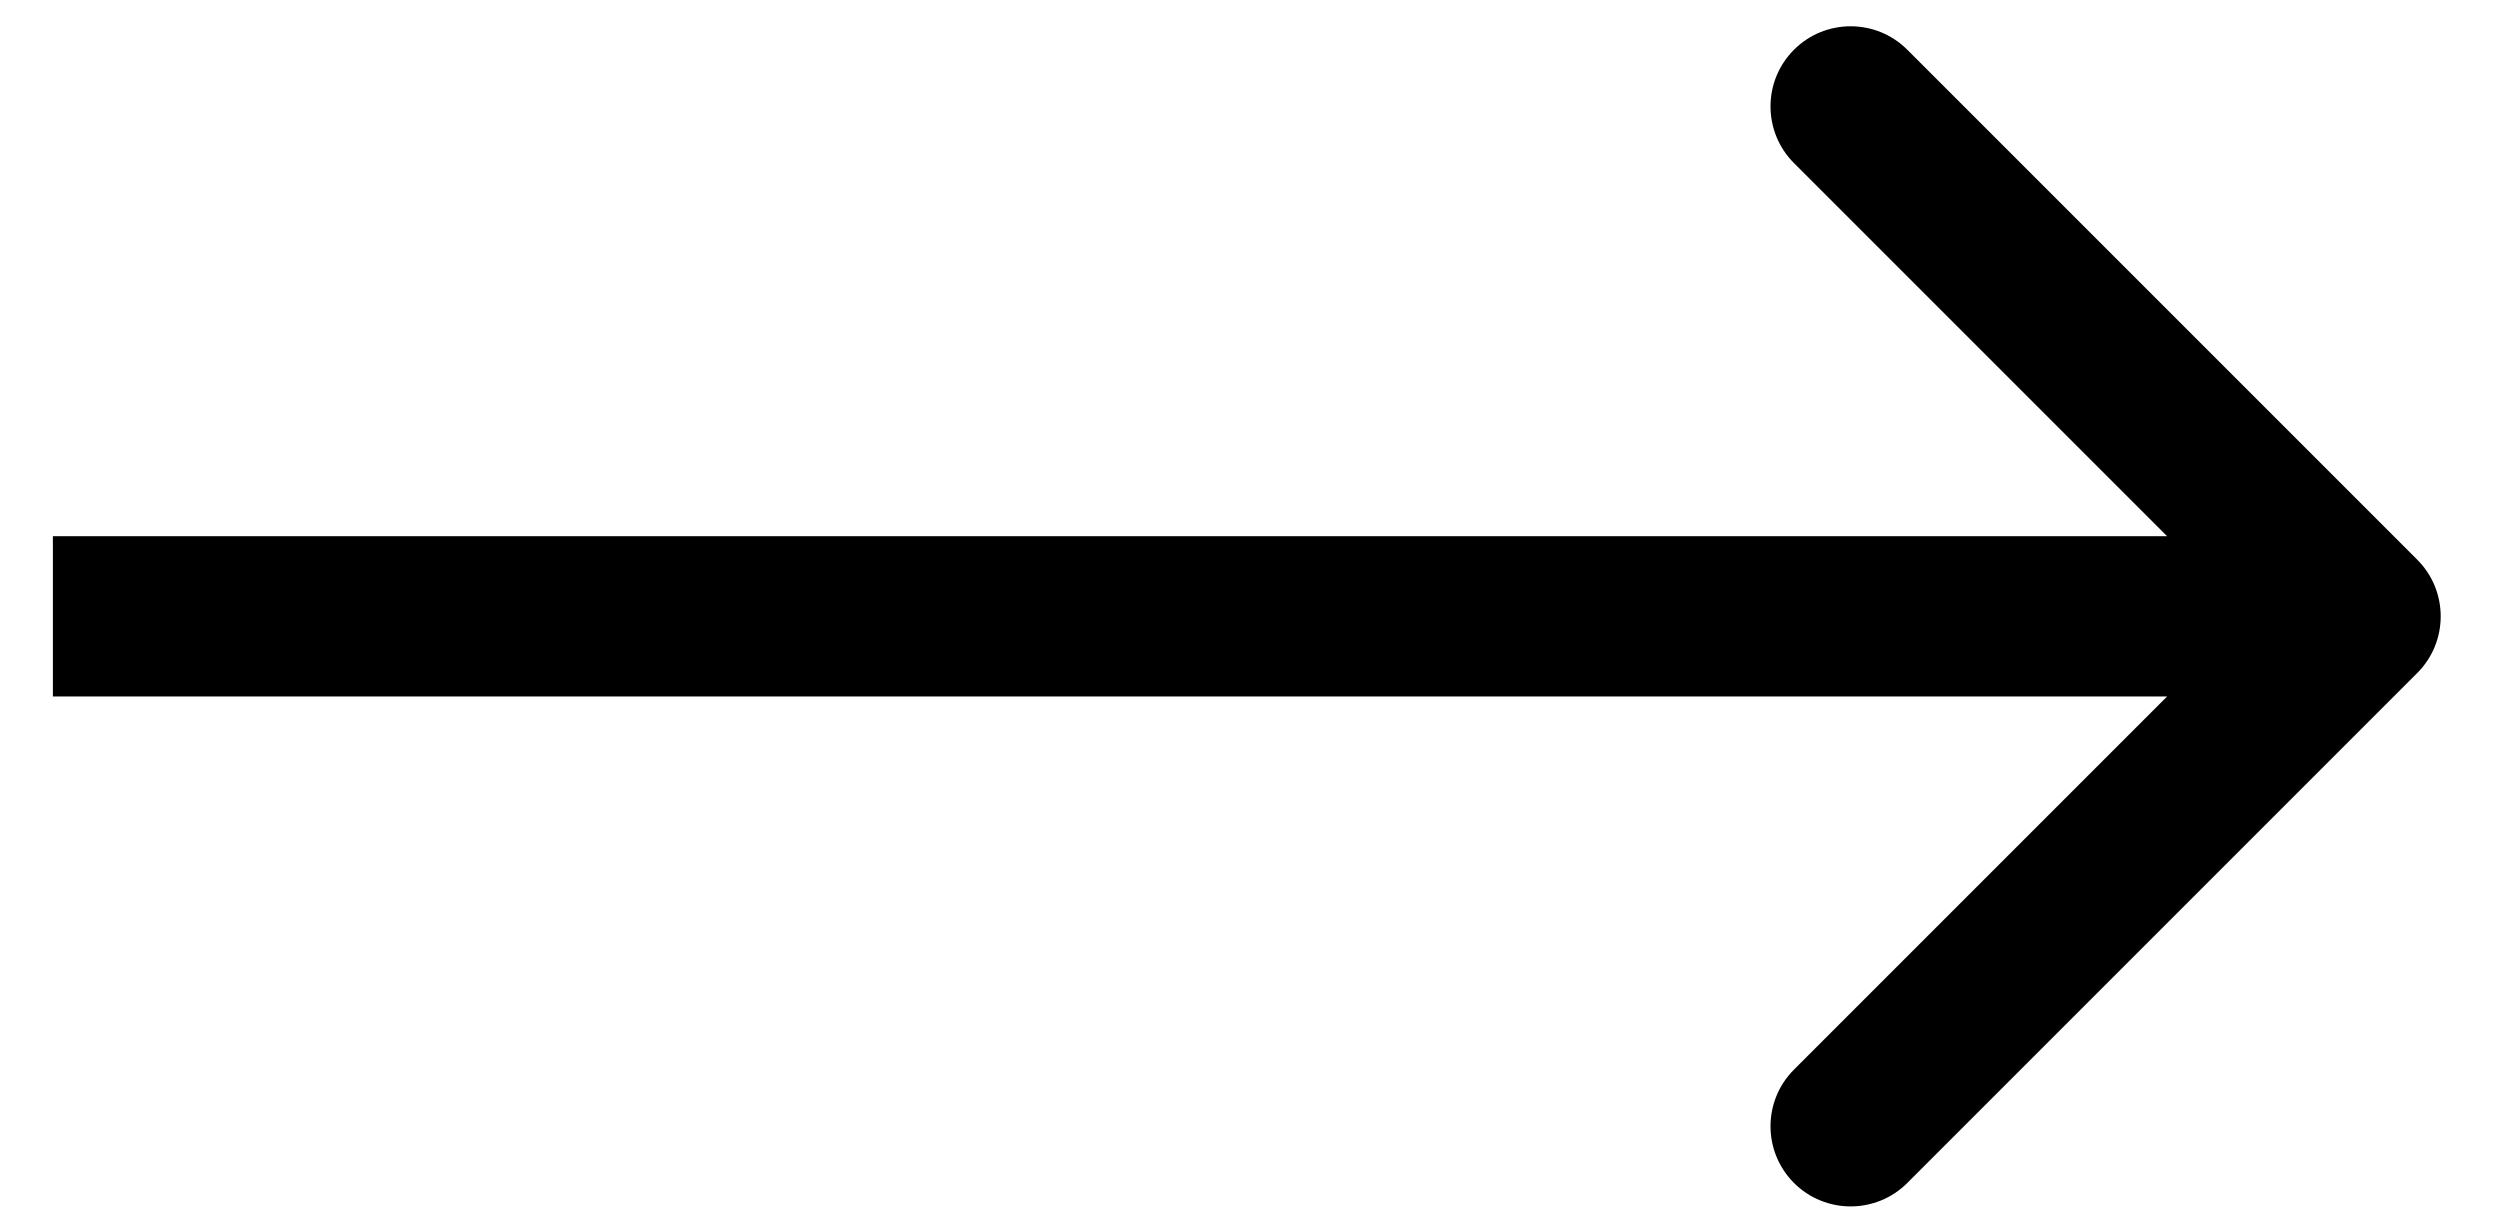 <svg width="39" height="19" viewBox="0 0 39 19" fill="none" xmlns="http://www.w3.org/2000/svg">
<path d="M37.709 10.499C38.197 10.011 38.197 9.219 37.709 8.731L29.754 0.776C29.266 0.288 28.474 0.288 27.986 0.776C27.498 1.264 27.498 2.056 27.986 2.544L35.057 9.615L27.986 16.686C27.498 17.174 27.498 17.965 27.986 18.454C28.474 18.942 29.266 18.942 29.754 18.454L37.709 10.499ZM0.825 10.865H36.825V8.365H0.825V10.865Z" fill="black"/>
</svg>

